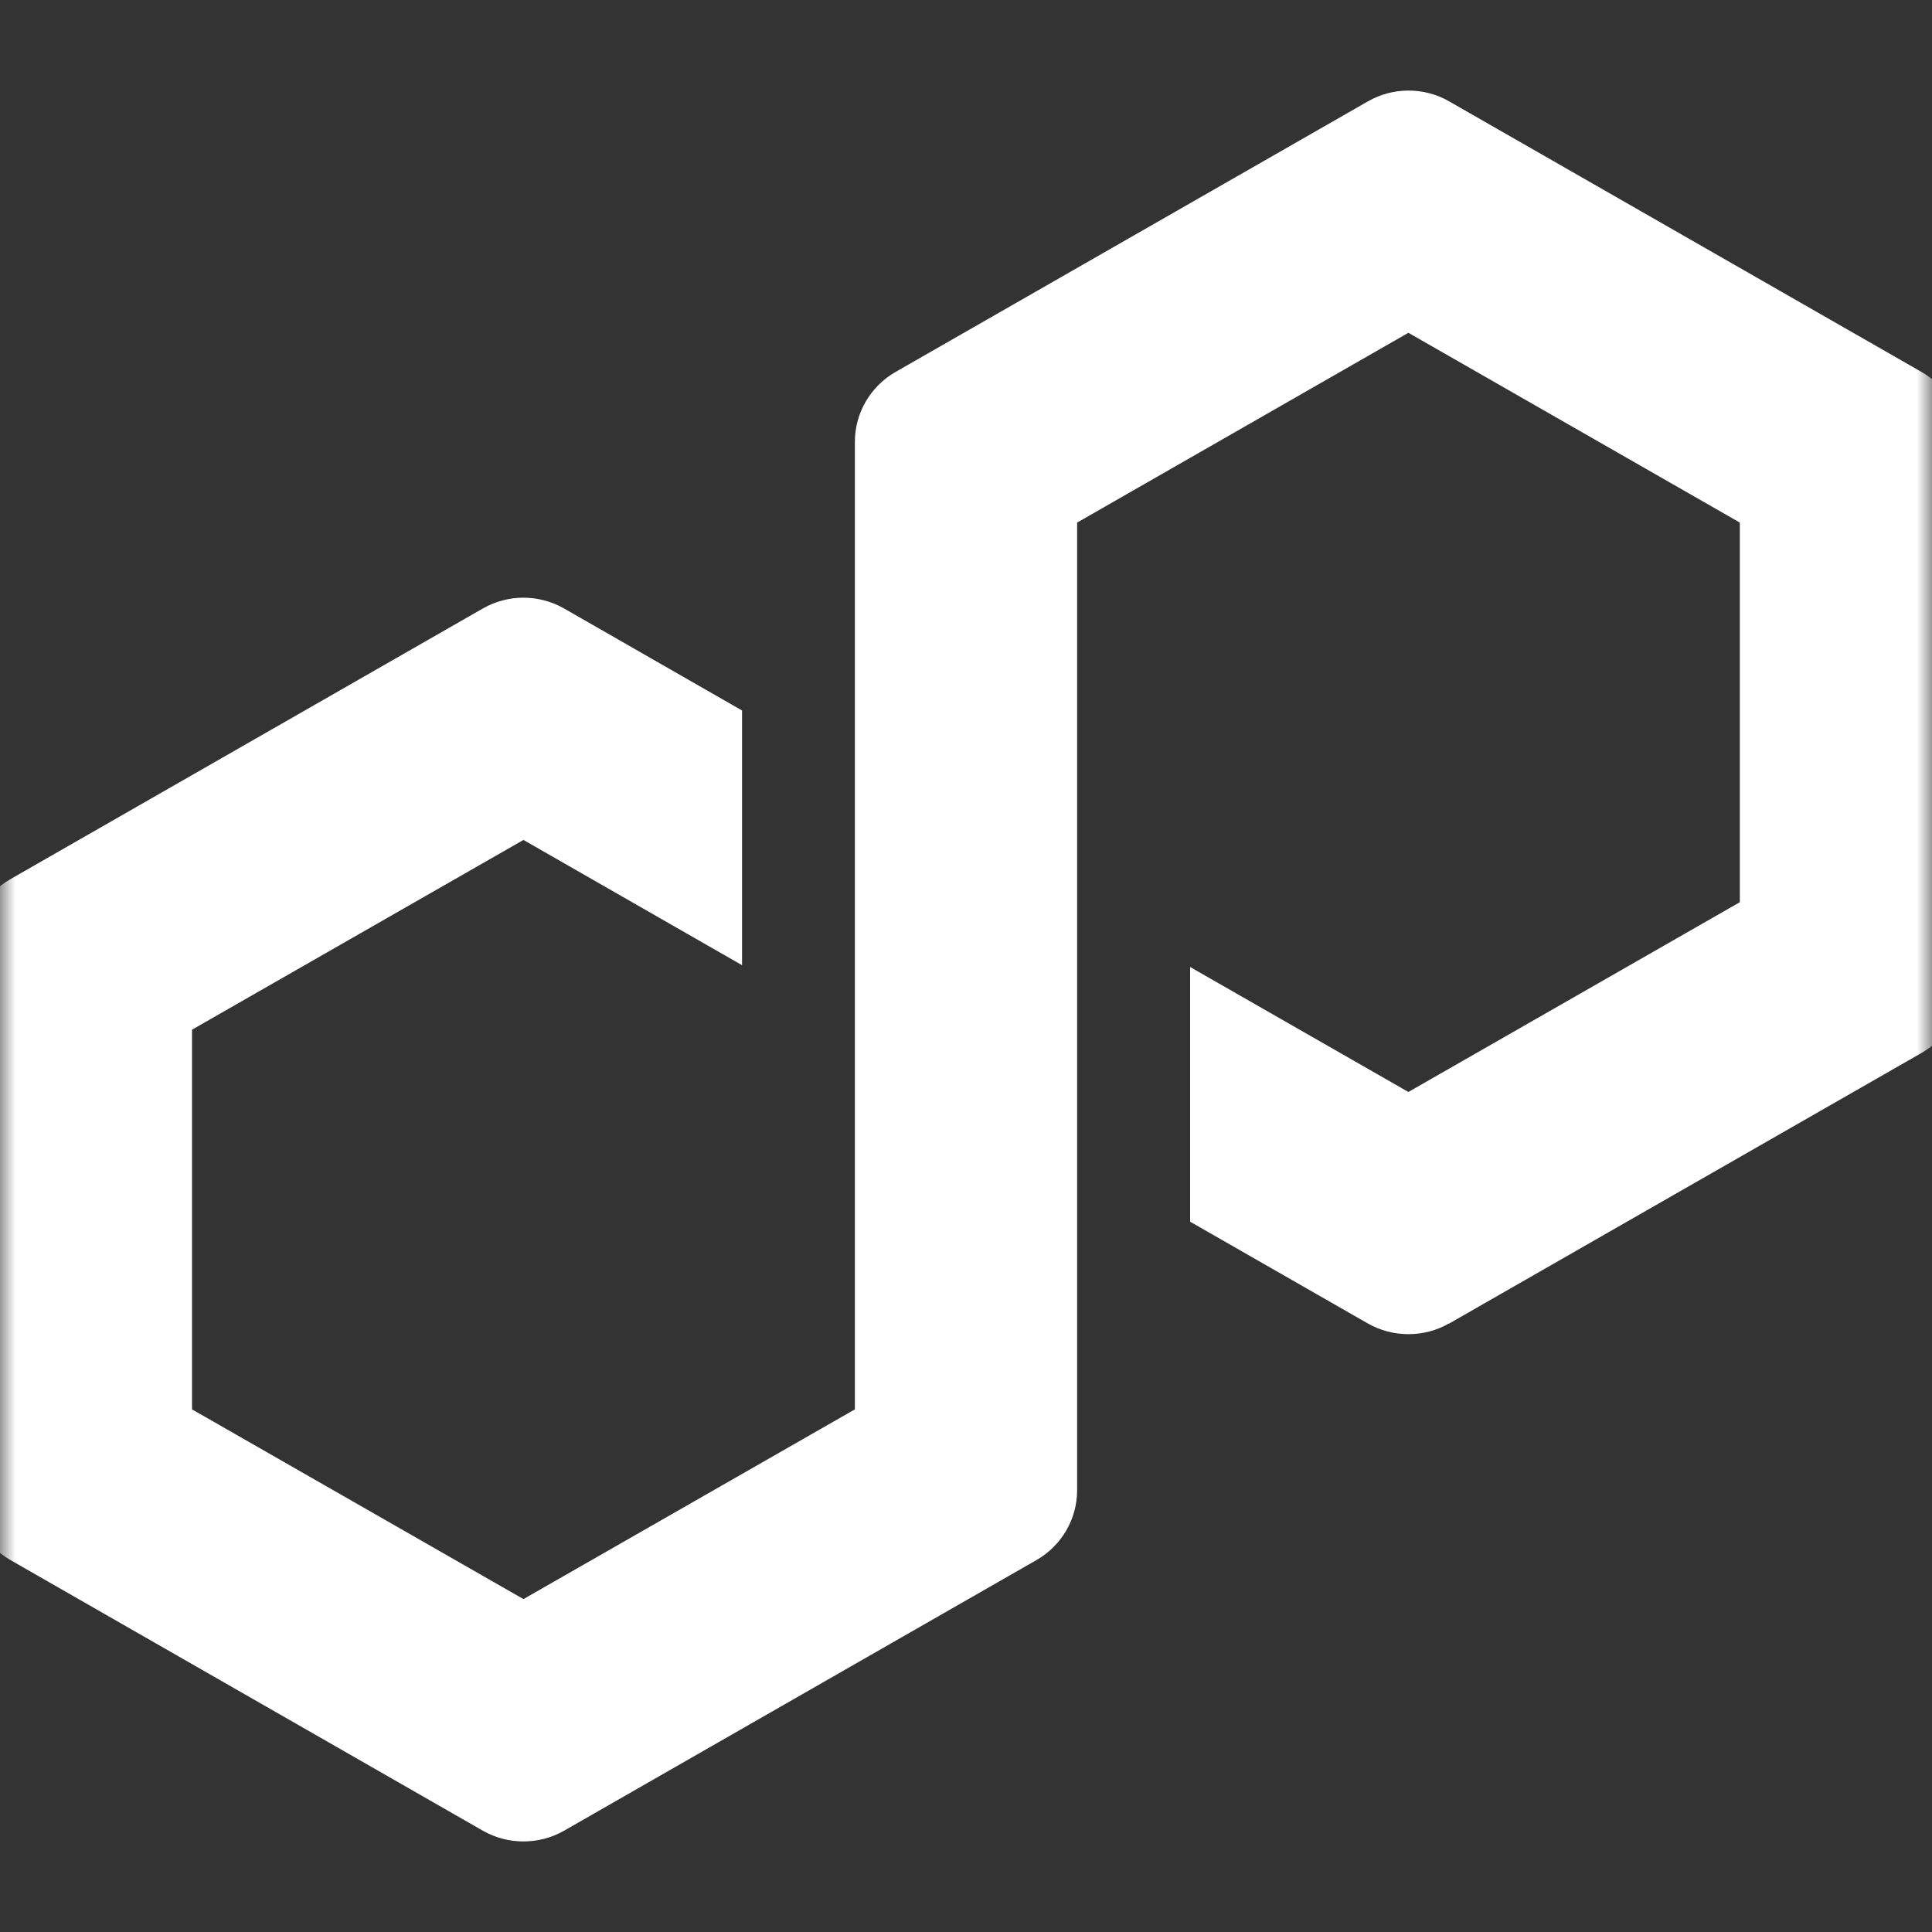 <svg width="64" height="64" viewBox="0 0 64 64" fill="none" xmlns="http://www.w3.org/2000/svg">
<rect x="0" y="0" width="64" height="64" fill="#333333" stroke="none"/>
<g clip-path="url(#clip0_2_940)">
<mask id="mask0_2_940" style="mask-type:luminance" maskUnits="userSpaceOnUse" x="0" y="0" width="64" height="64">
<path d="M64 0H0V64H64V0Z" fill="white"/>
</mask>
<g mask="url(#mask0_2_940)">
<path d="M48.002 43.846L63.657 34.878C64.487 34.401 65 33.518 65 32.57V14.632C65 13.684 64.487 12.801 63.657 12.324L48.002 3.356C47.172 2.879 46.142 2.884 45.317 3.356L29.662 12.324C28.832 12.801 28.319 13.684 28.319 14.632V46.687L17.34 52.972L6.361 46.687V34.11L17.34 27.824L24.581 31.973V23.536L18.683 20.155C18.277 19.924 17.811 19.799 17.34 19.799C16.869 19.799 16.403 19.924 15.998 20.155L0.343 29.124C-0.487 29.6 -1 30.484 -1 31.432V49.369C-1 50.318 -0.487 51.201 0.343 51.677L15.998 60.646C16.827 61.118 17.853 61.118 18.683 60.646L34.338 51.677C35.168 51.201 35.681 50.318 35.681 49.369V17.311L35.876 17.2L46.655 11.024L57.634 17.311V29.887L46.655 36.173L39.424 32.033V40.47L45.312 43.842C46.142 44.314 47.172 44.314 47.998 43.842L48.002 43.846Z" fill="white"/>
</g>
</g>
<defs>
<clipPath id="clip0_2_940">
<rect width="64" height="64" fill="white"/>
</clipPath>
</defs>
</svg>
